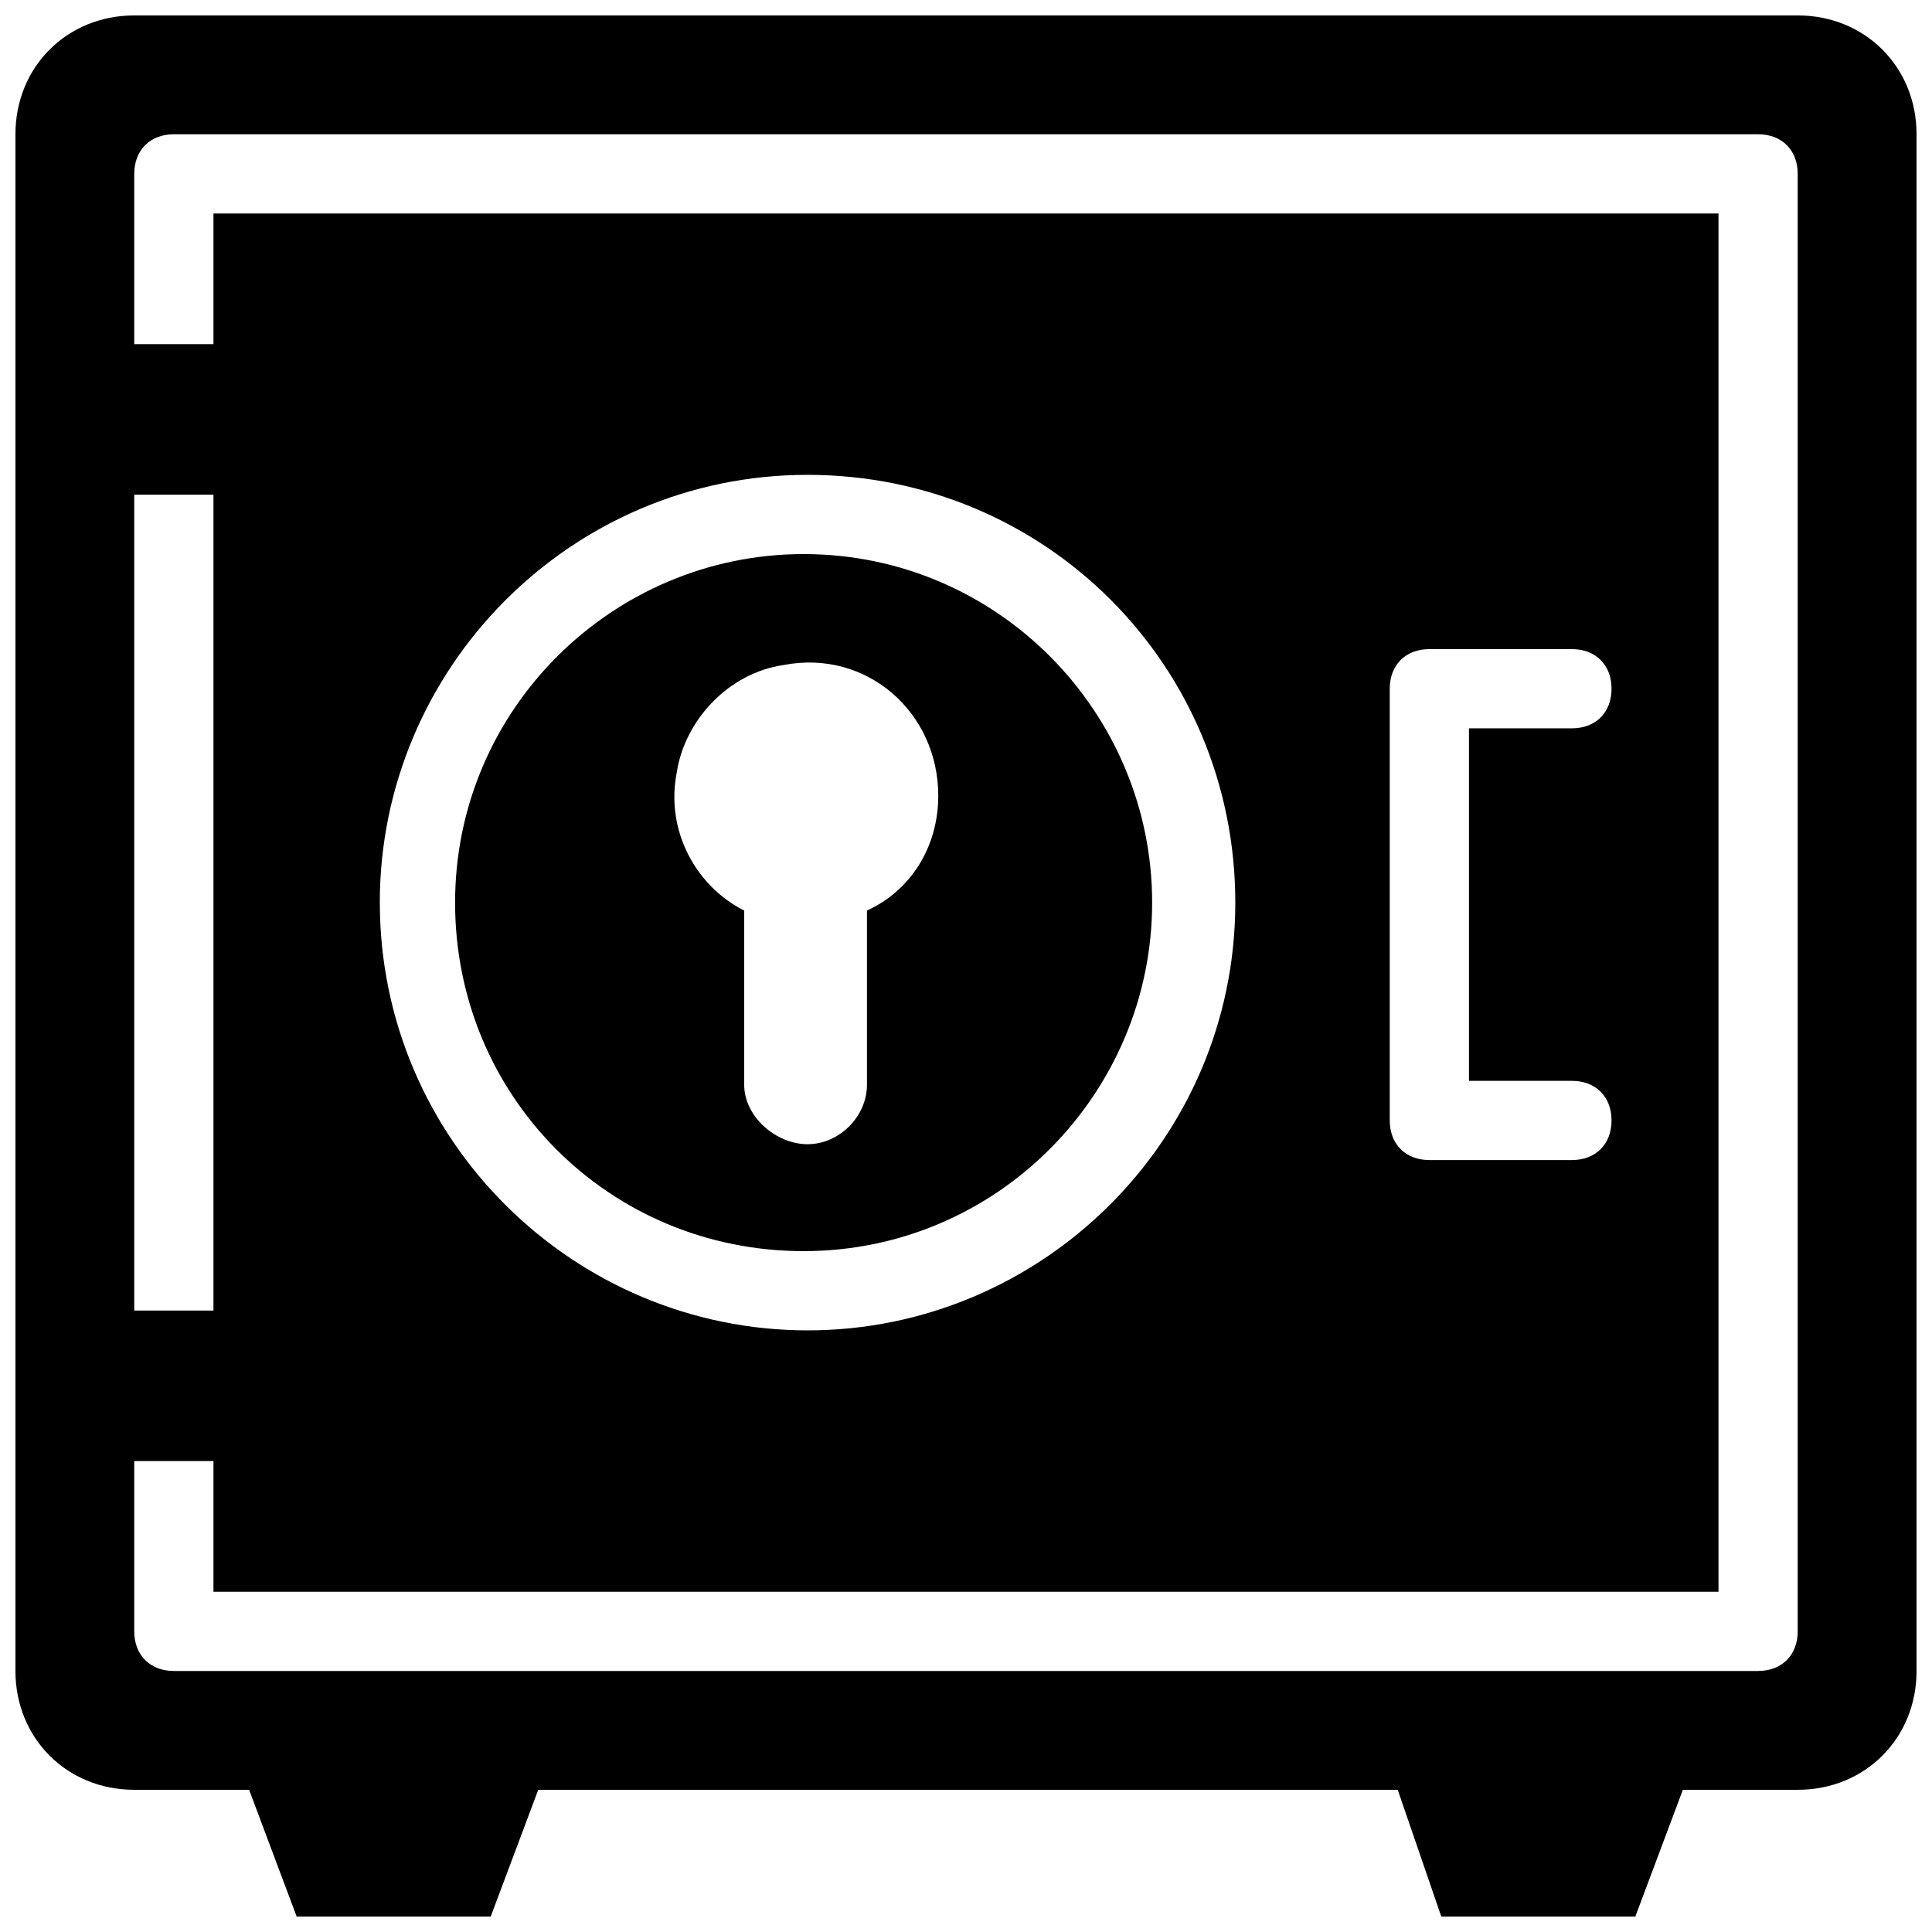 <?xml version="1.0" encoding="UTF-8"?>
<!-- Uploaded to: ICON Repo, www.iconrepo.com, Generator: ICON Repo Mixer Tools -->
<svg width="800px" height="800px" version="1.1" viewBox="144 144 512 512" xmlns="http://www.w3.org/2000/svg">
 <defs>
  <clipPath id="a">
   <path d="m148.09 148.09h503.81v503.81h-503.81z"/>
  </clipPath>
 </defs>
 <g clip-path="url(#a)">
  <path d="m620.41 148.09h-440.83c-17.844 0-31.488 13.645-31.488 31.488v407.25c0 17.844 13.645 31.488 31.488 31.488h30.438l12.598 33.586h51.43l12.594-33.586h227.77l11.543 33.586h51.43l12.594-33.586h30.441c17.844 0 31.488-13.645 31.488-31.488v-407.25c0-17.844-13.645-31.488-31.488-31.488zm-419.84 343.22h-20.992v-216.21h20.992zm419.84 85.02c0 6.297-4.199 10.496-10.496 10.496h-419.84c-6.297 0-10.496-4.199-10.496-10.496v-45.133h20.992v34.637h398.85v-365.26h-398.85v34.637h-20.992v-45.133c0-6.297 4.199-10.496 10.496-10.496h419.84c6.297 0 10.496 4.199 10.496 10.496zm-375.76-193.13c0-61.926 50.383-113.36 113.36-113.36 62.977 0 113.36 50.383 113.36 113.36 0.004 62.977-51.426 113.36-113.35 113.36-61.93 0-113.36-50.383-113.36-113.36zm315.93 47.234c6.297 0 10.496 4.199 10.496 10.496s-4.199 10.496-10.496 10.496h-37.785c-6.297 0-10.496-4.199-10.496-10.496v-114.41c0-6.297 4.199-10.496 10.496-10.496h37.785c6.297 0 10.496 4.199 10.496 10.496s-4.199 10.496-10.496 10.496h-27.289v93.414z"/>
 </g>
 <path d="m449.33 383.2c0-50.383-40.934-92.363-92.363-92.363-50.383 0-92.363 40.934-92.363 92.363s40.934 92.363 92.363 92.363c51.43 0.004 92.363-41.98 92.363-92.363zm-108.11 48.285v-46.184c-12.594-6.297-20.992-20.992-17.844-36.734 2.098-13.645 13.645-26.238 28.34-28.34 22.043-4.199 40.934 12.594 40.934 34.637 0 13.645-7.348 25.191-18.895 30.438v46.184c0 8.398-7.348 15.742-15.742 15.742-8.398 0-16.793-7.348-16.793-15.742z"/>
</svg>